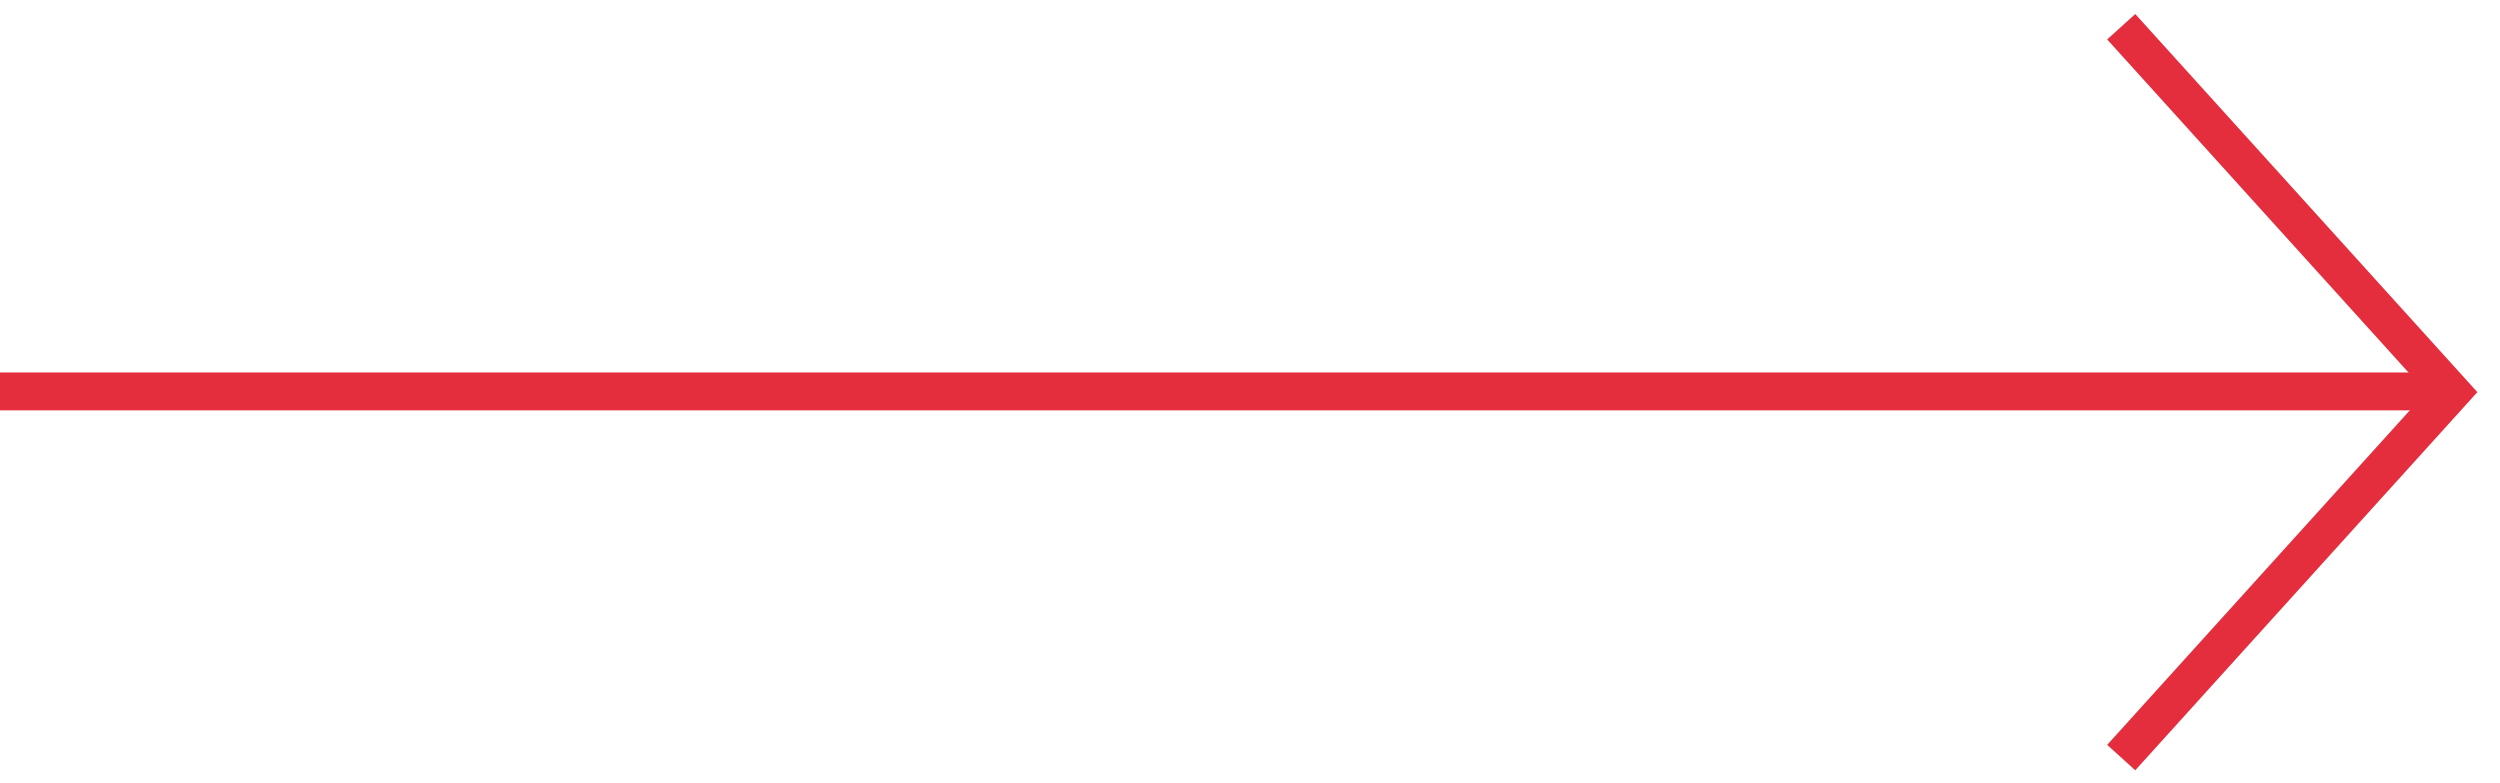 <svg width="99" height="31" viewBox="0 0 99 31" fill="none" xmlns="http://www.w3.org/2000/svg">
<path d="M0 15.5L96.758 15.5" stroke="#E42E3D" stroke-width="1.5"/>
<path d="M84 30L97.092 15.529L84 1.058" stroke="#E42E3D" stroke-width="1.5"/>
</svg>

